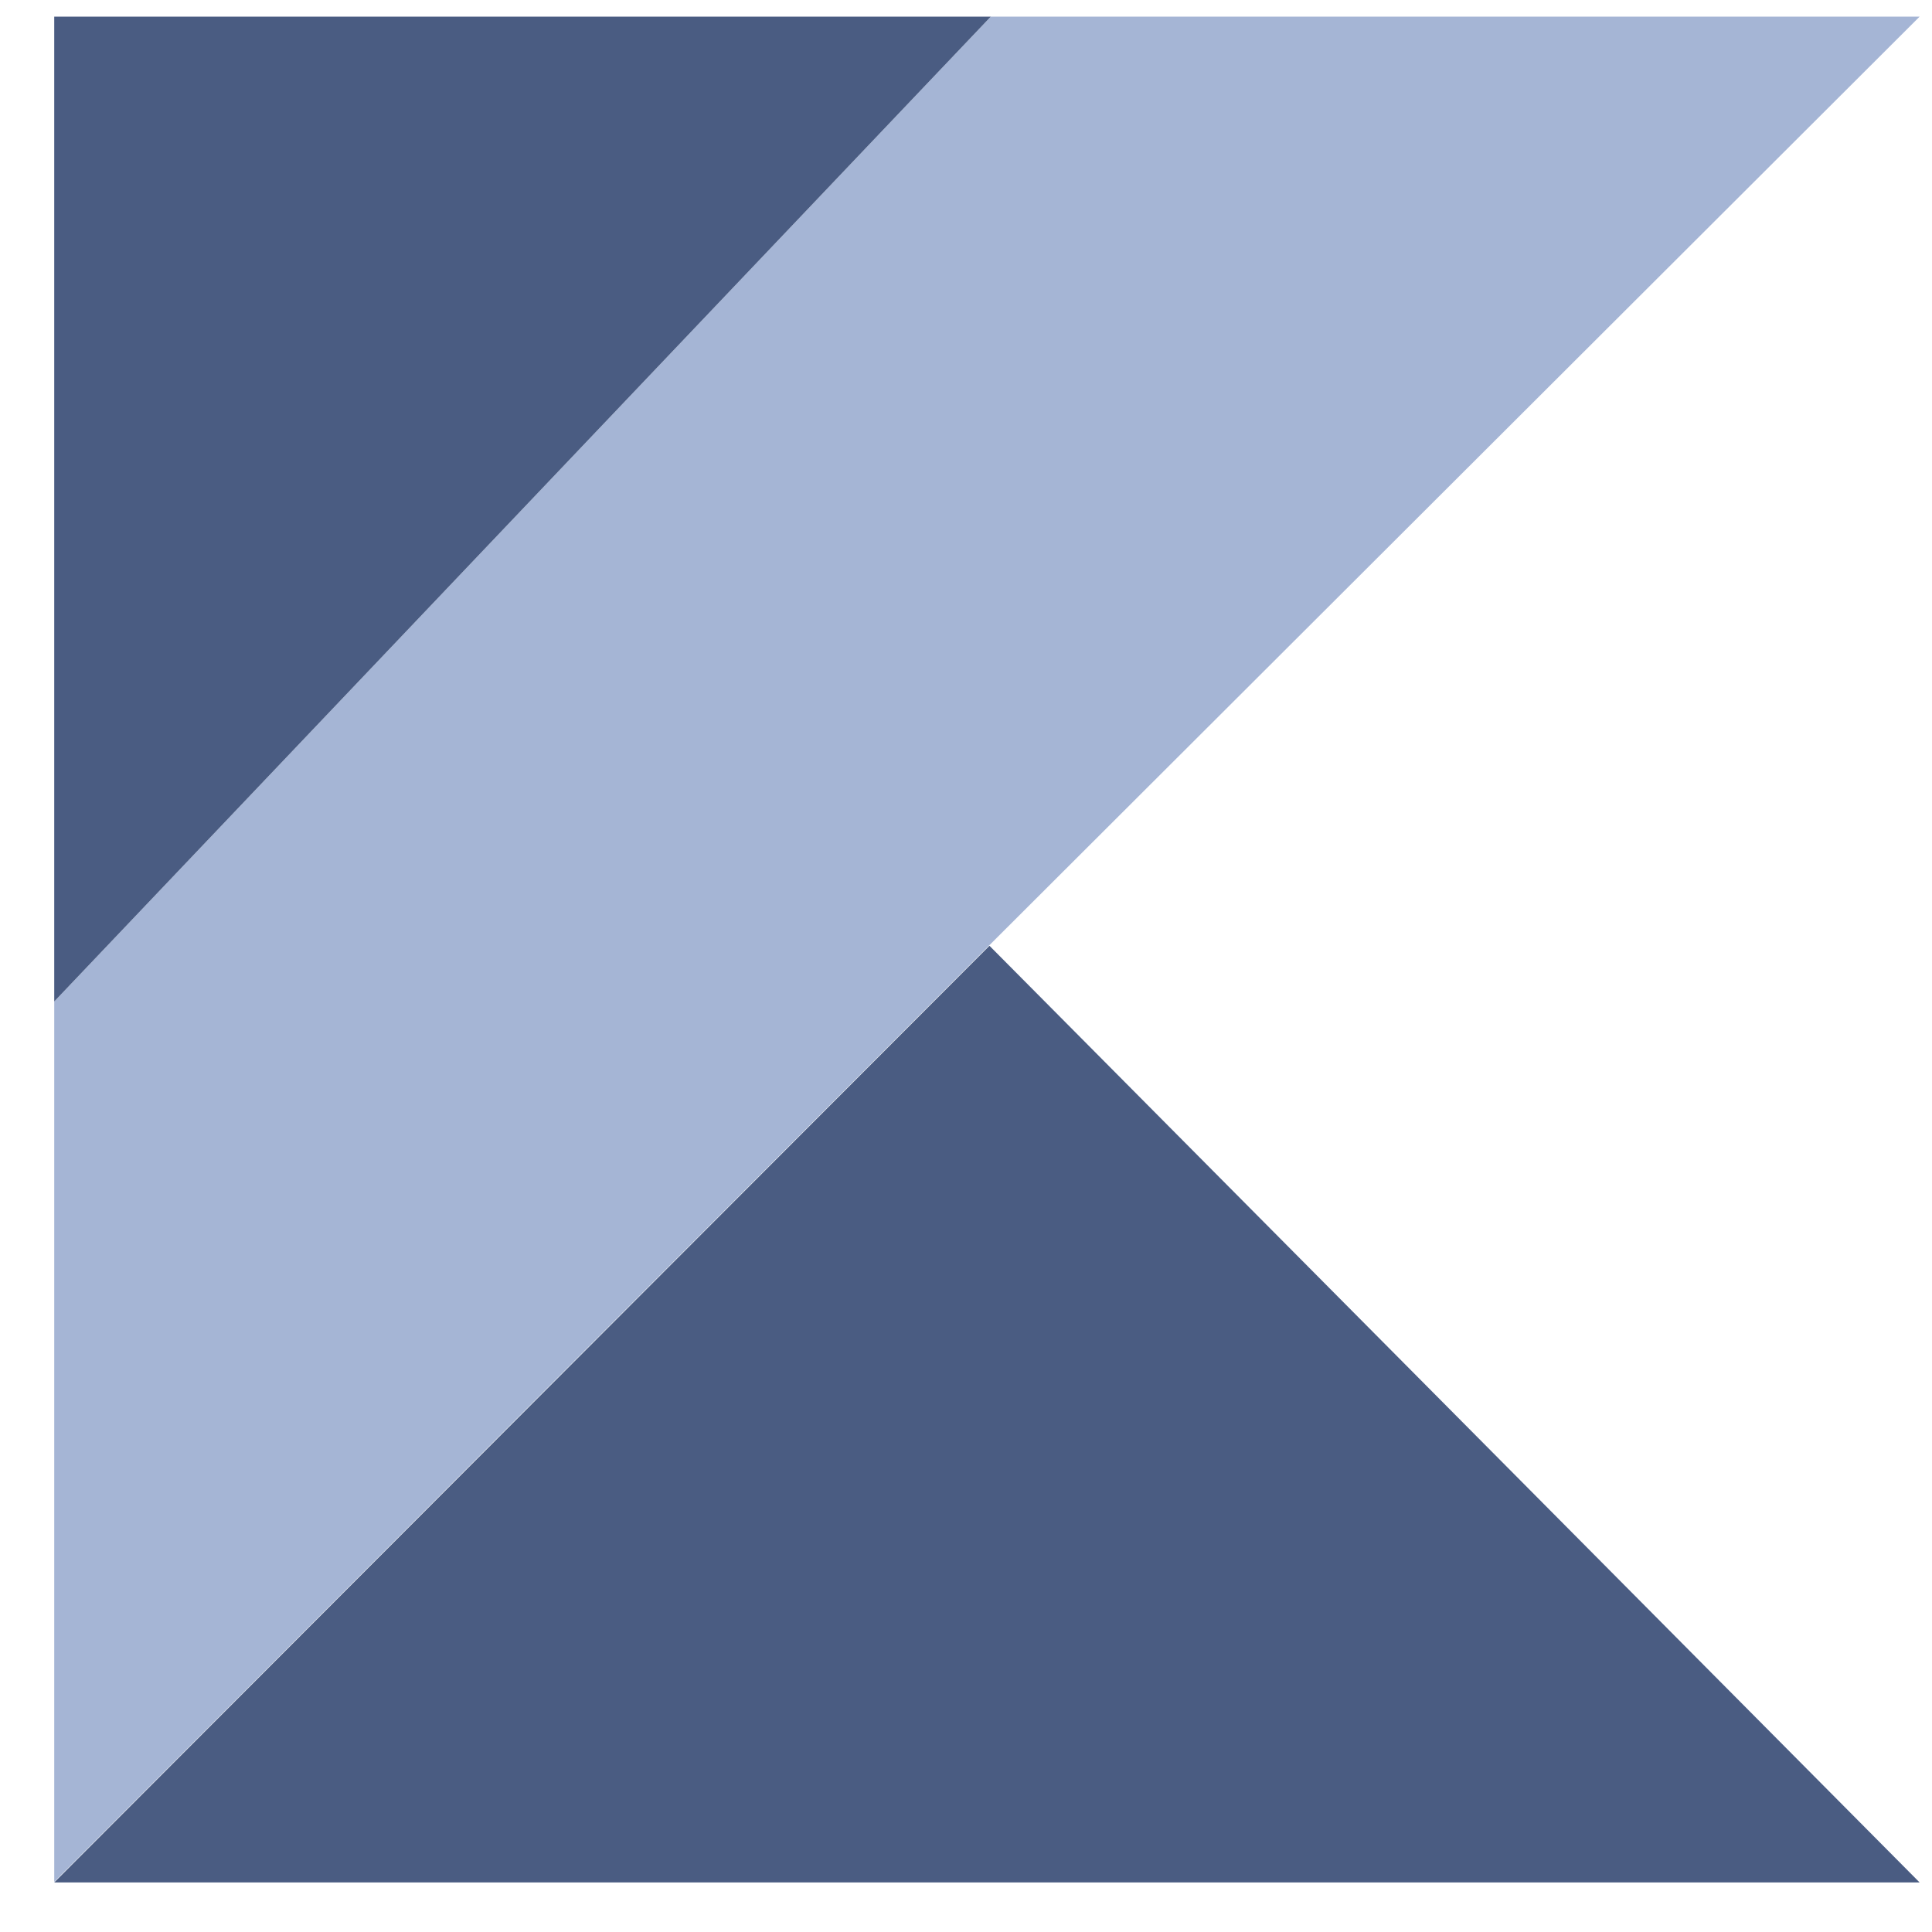 <?xml version="1.0" encoding="UTF-8"?>
<svg xmlns="http://www.w3.org/2000/svg" width="29" height="29" fill="none">
  <path d="M14.872.25.814 15.033v13.214l14.038-14.06L28.814.25H14.872Z" fill="#A5B5D5"></path>
  <path d="m.814 28.256 14.038-14.06 13.962 14.06h-28ZM.814.25h14.058L.814 15.033V.25Z" fill="#4A5C82"></path>
</svg>
